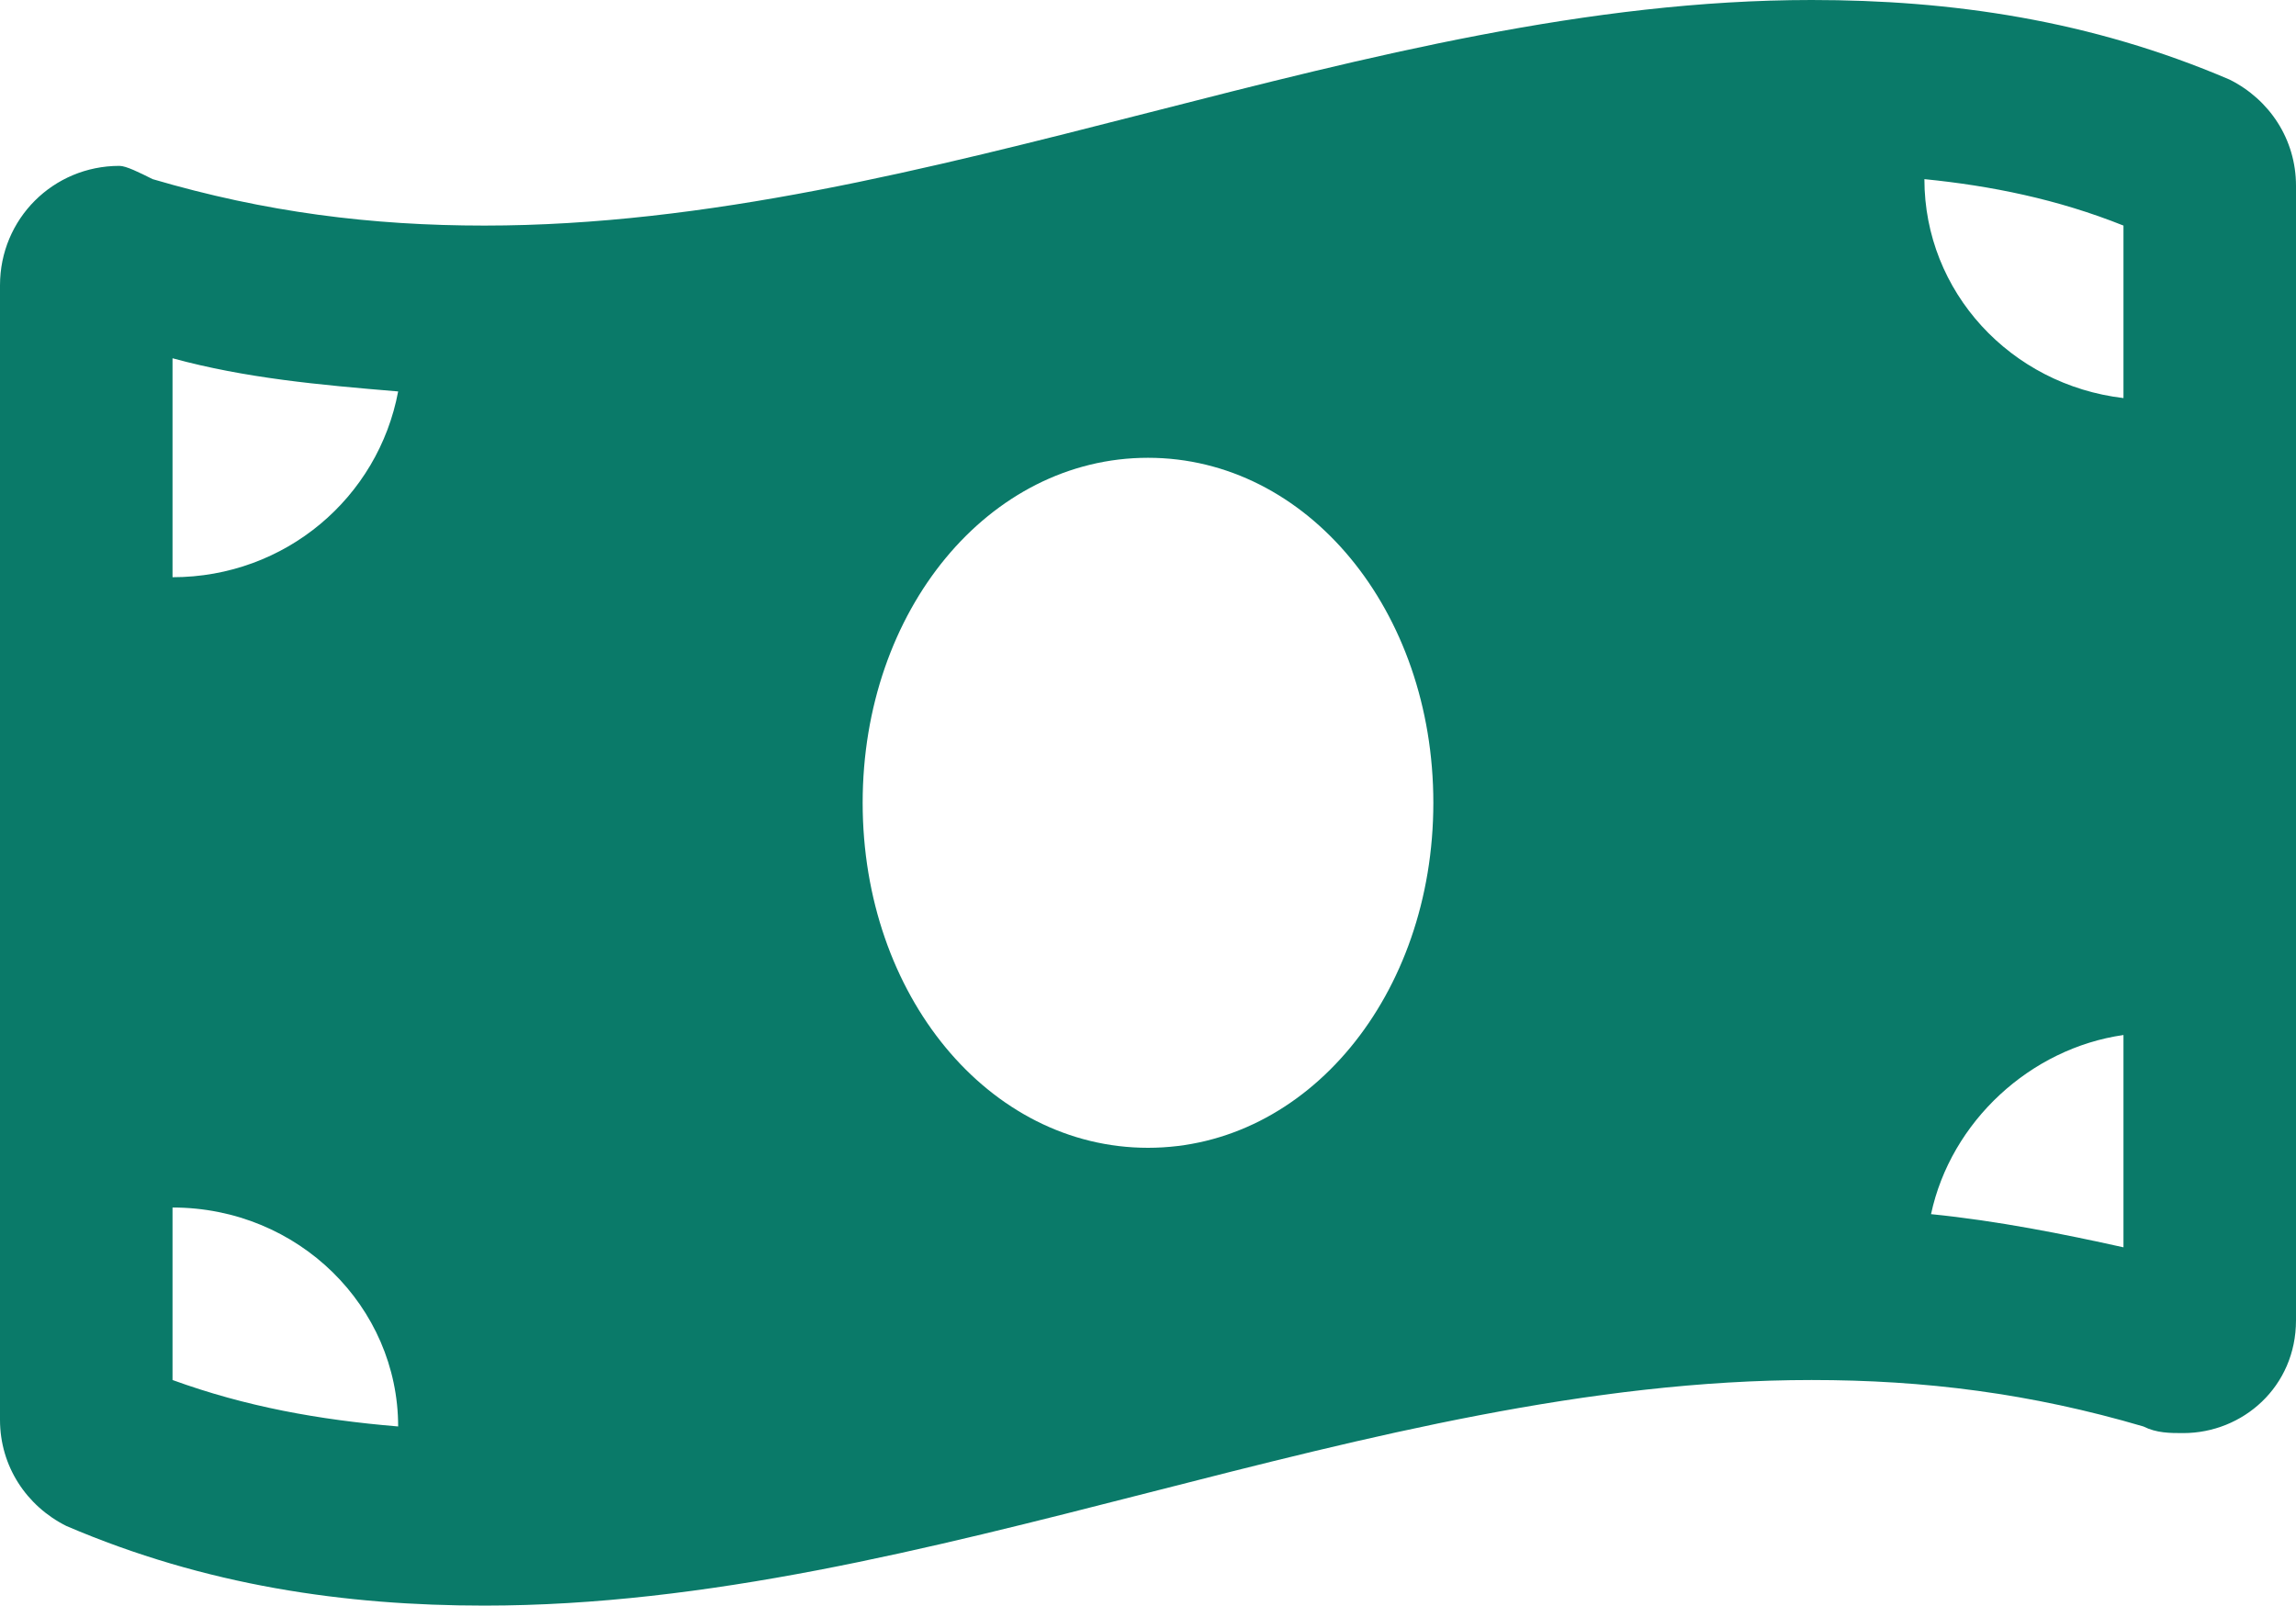 <?xml version="1.0" encoding="utf-8"?>
<!-- Generator: Adobe Illustrator 28.1.0, SVG Export Plug-In . SVG Version: 6.00 Build 0)  -->
<svg version="1.1" id="Layer_1" xmlns="http://www.w3.org/2000/svg" xmlns:xlink="http://www.w3.org/1999/xlink" x="0px" y="0px"
	 viewBox="0 0 34.6 24.2" style="enable-background:new 0 0 34.6 24.2;" xml:space="preserve">
<style type="text/css">
	.st0{clip-path:url(#SVGID_00000054947722973304937130000017629471905429181872_);fill:#0A7A69;}
</style>
<g>
	<defs>
		<rect id="SVGID_1_" x="0" y="0" width="34.6" height="24.2"/>
	</defs>
	<clipPath id="SVGID_00000141426680773557354390000012075259787832050309_">
		<use xlink:href="#SVGID_1_"  style="overflow:visible;"/>
	</clipPath>
	<path style="clip-path:url(#SVGID_00000141426680773557354390000012075259787832050309_);fill:#0A7A69;" d="M32,6
		c-1.7-0.2-3-1.6-3-3.3C30,2.8,31,3,32,3.4V6z M32,18.8c-0.9-0.2-1.9-0.4-2.9-0.5c0.3-1.4,1.5-2.5,2.9-2.7V18.8z M17.3,17.3
		c-2.4,0-4.3-2.3-4.3-5.2s1.9-5.2,4.3-5.2s4.3,2.3,4.3,5.2S19.7,17.3,17.3,17.3 M2.6,20.8v-2.6c1.9,0,3.4,1.5,3.4,3.3
		C4.8,21.4,3.7,21.2,2.6,20.8 M2.6,5.4C3.7,5.7,4.8,5.8,6,5.9C5.7,7.5,4.3,8.7,2.6,8.7V5.4z M33.6,1.2C31.5,0.3,29.4,0,27.3,0
		C20.6,0,14,3.4,7.3,3.4c-1.7,0-3.3-0.2-5-0.7C2.1,2.6,1.9,2.5,1.8,2.5C0.8,2.5,0,3.3,0,4.3v17.1c0,0.7,0.4,1.3,1,1.6
		c2.1,0.9,4.2,1.2,6.3,1.2c6.7,0,13.3-3.4,20-3.4c1.7,0,3.3,0.2,5,0.7c0.2,0.1,0.4,0.1,0.6,0.1c0.9,0,1.7-0.7,1.7-1.7V2.8
		C34.6,2.1,34.2,1.5,33.6,1.2"/>
</g>
</svg>
